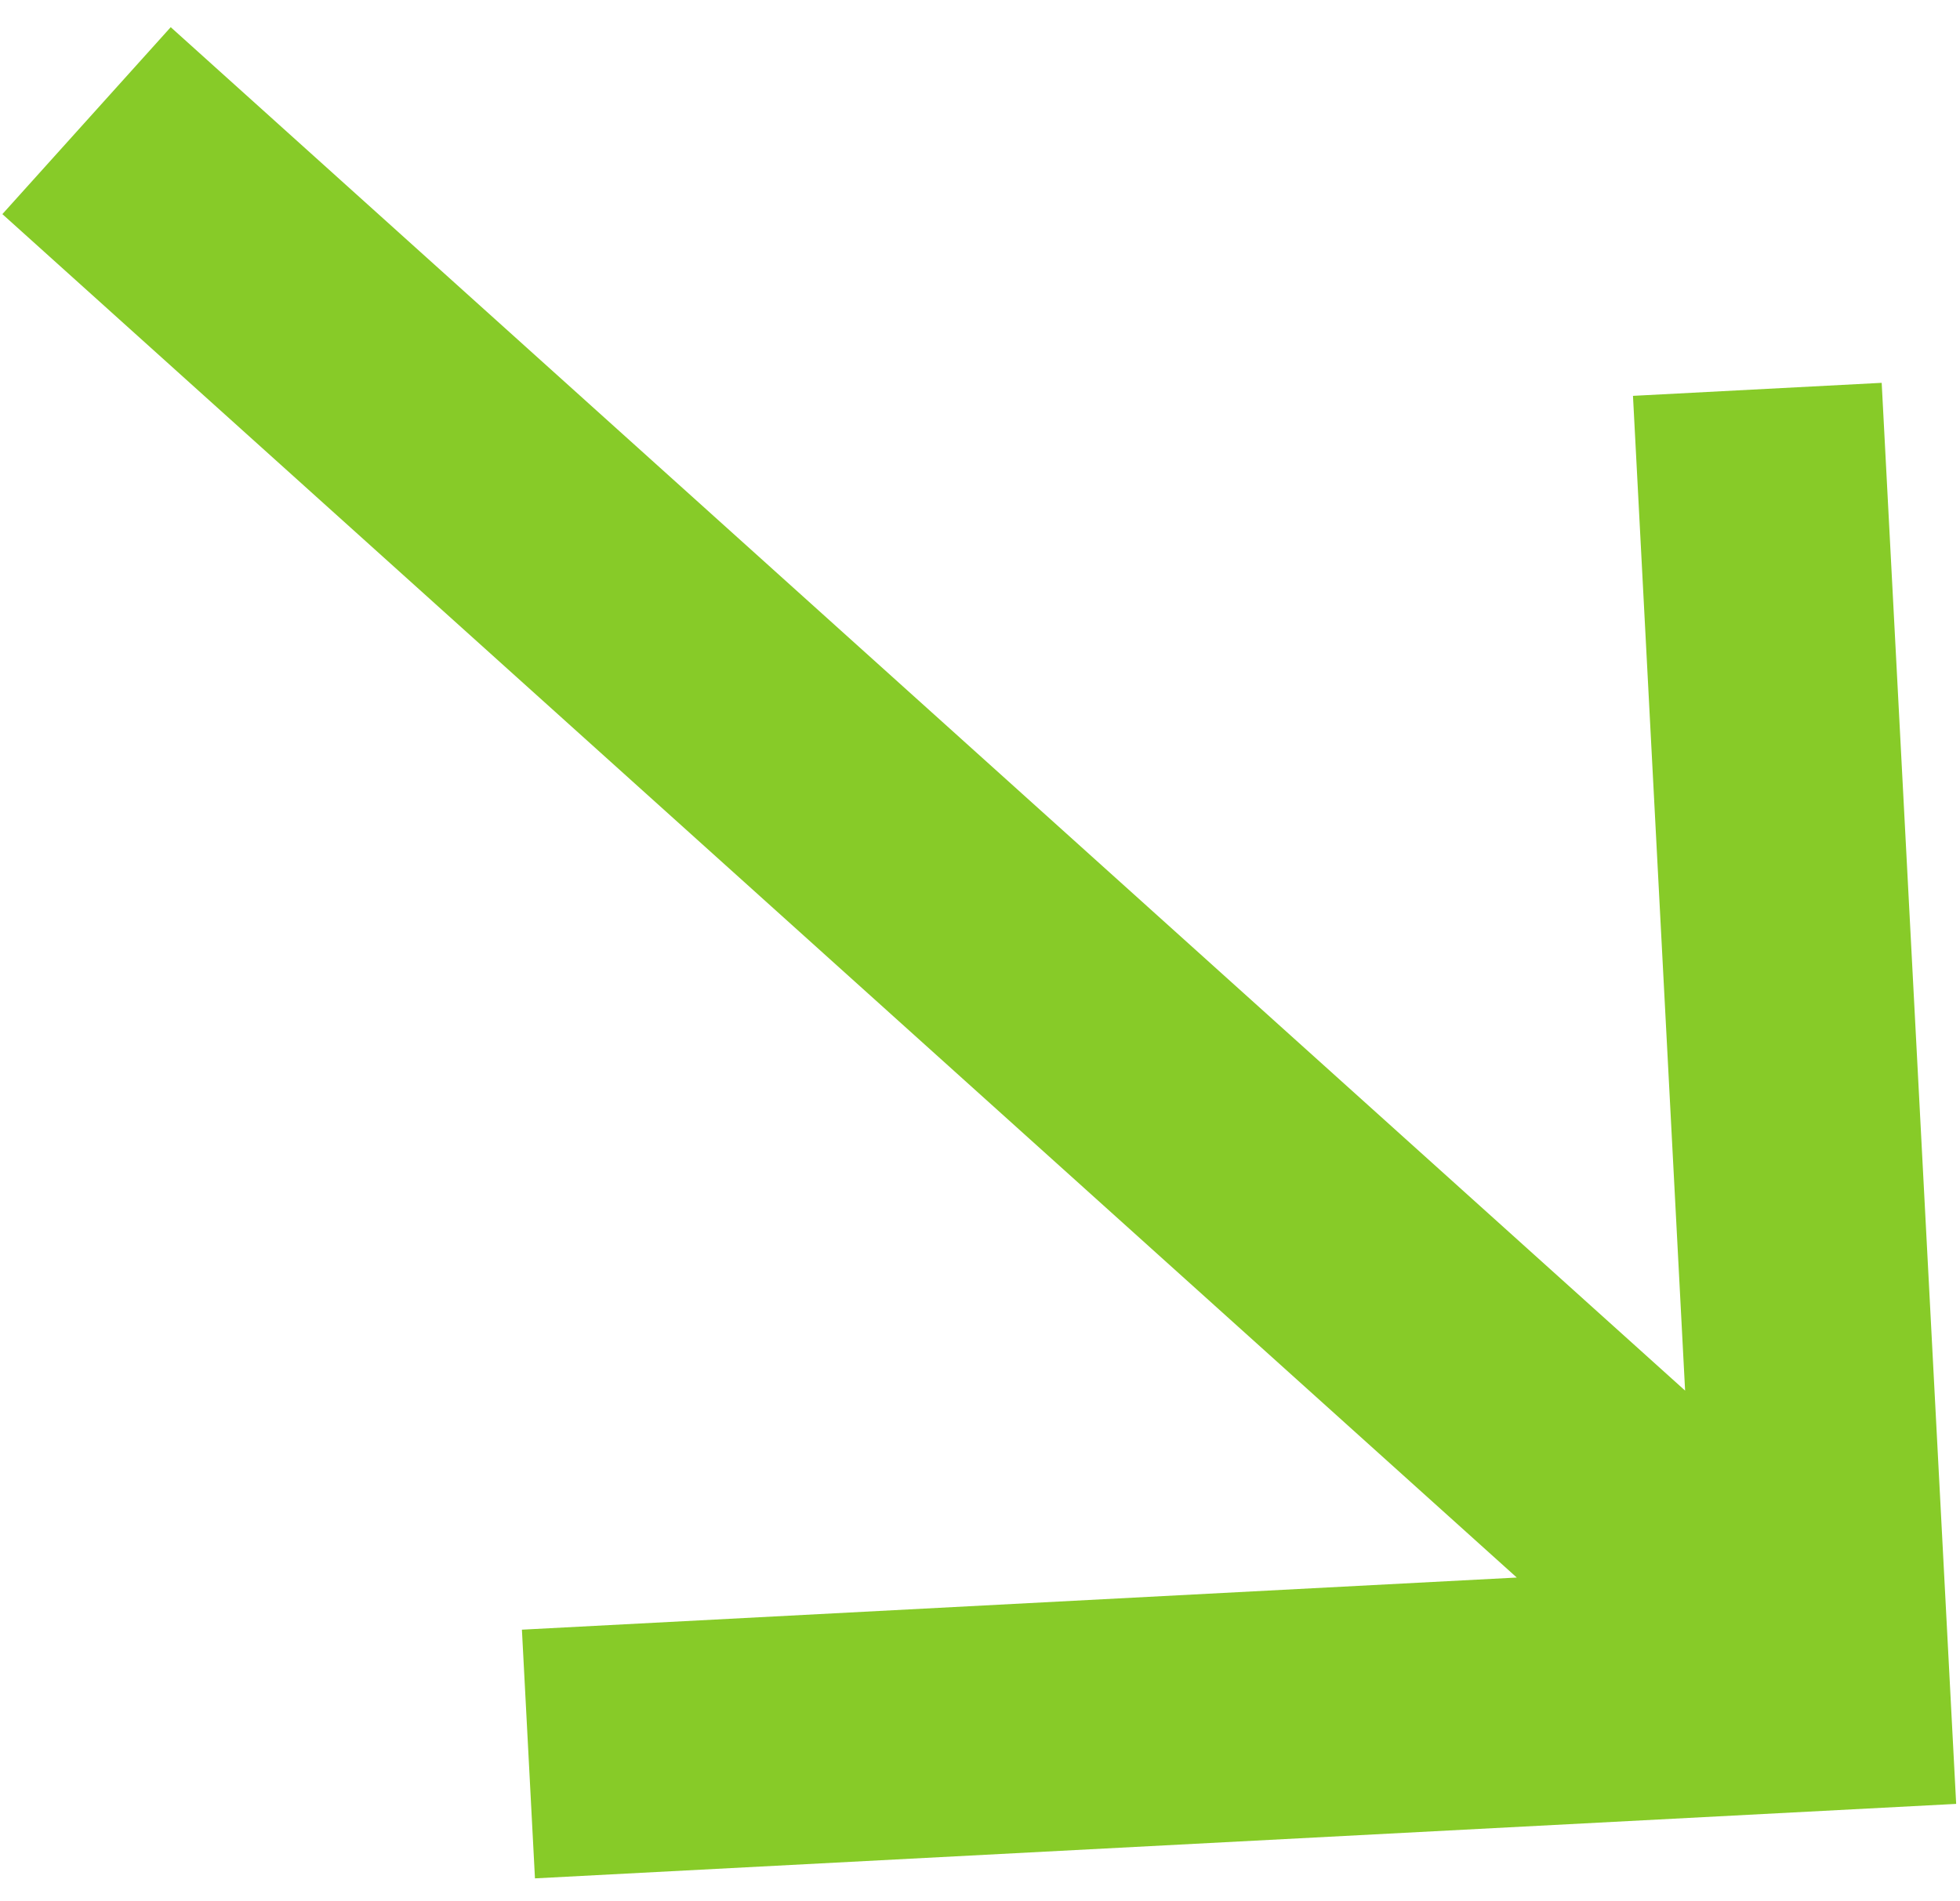 <svg width="67" height="65" viewBox="0 0 67 65" fill="none" xmlns="http://www.w3.org/2000/svg">
<path d="M64.323 13.088L55.821 13.533L57.603 47.541L5.836 0.929L0.081 7.32L51.849 53.932L17.841 55.714L18.287 64.216L66.869 61.67L64.323 13.088Z" fill="#87CB28"/>
</svg>
